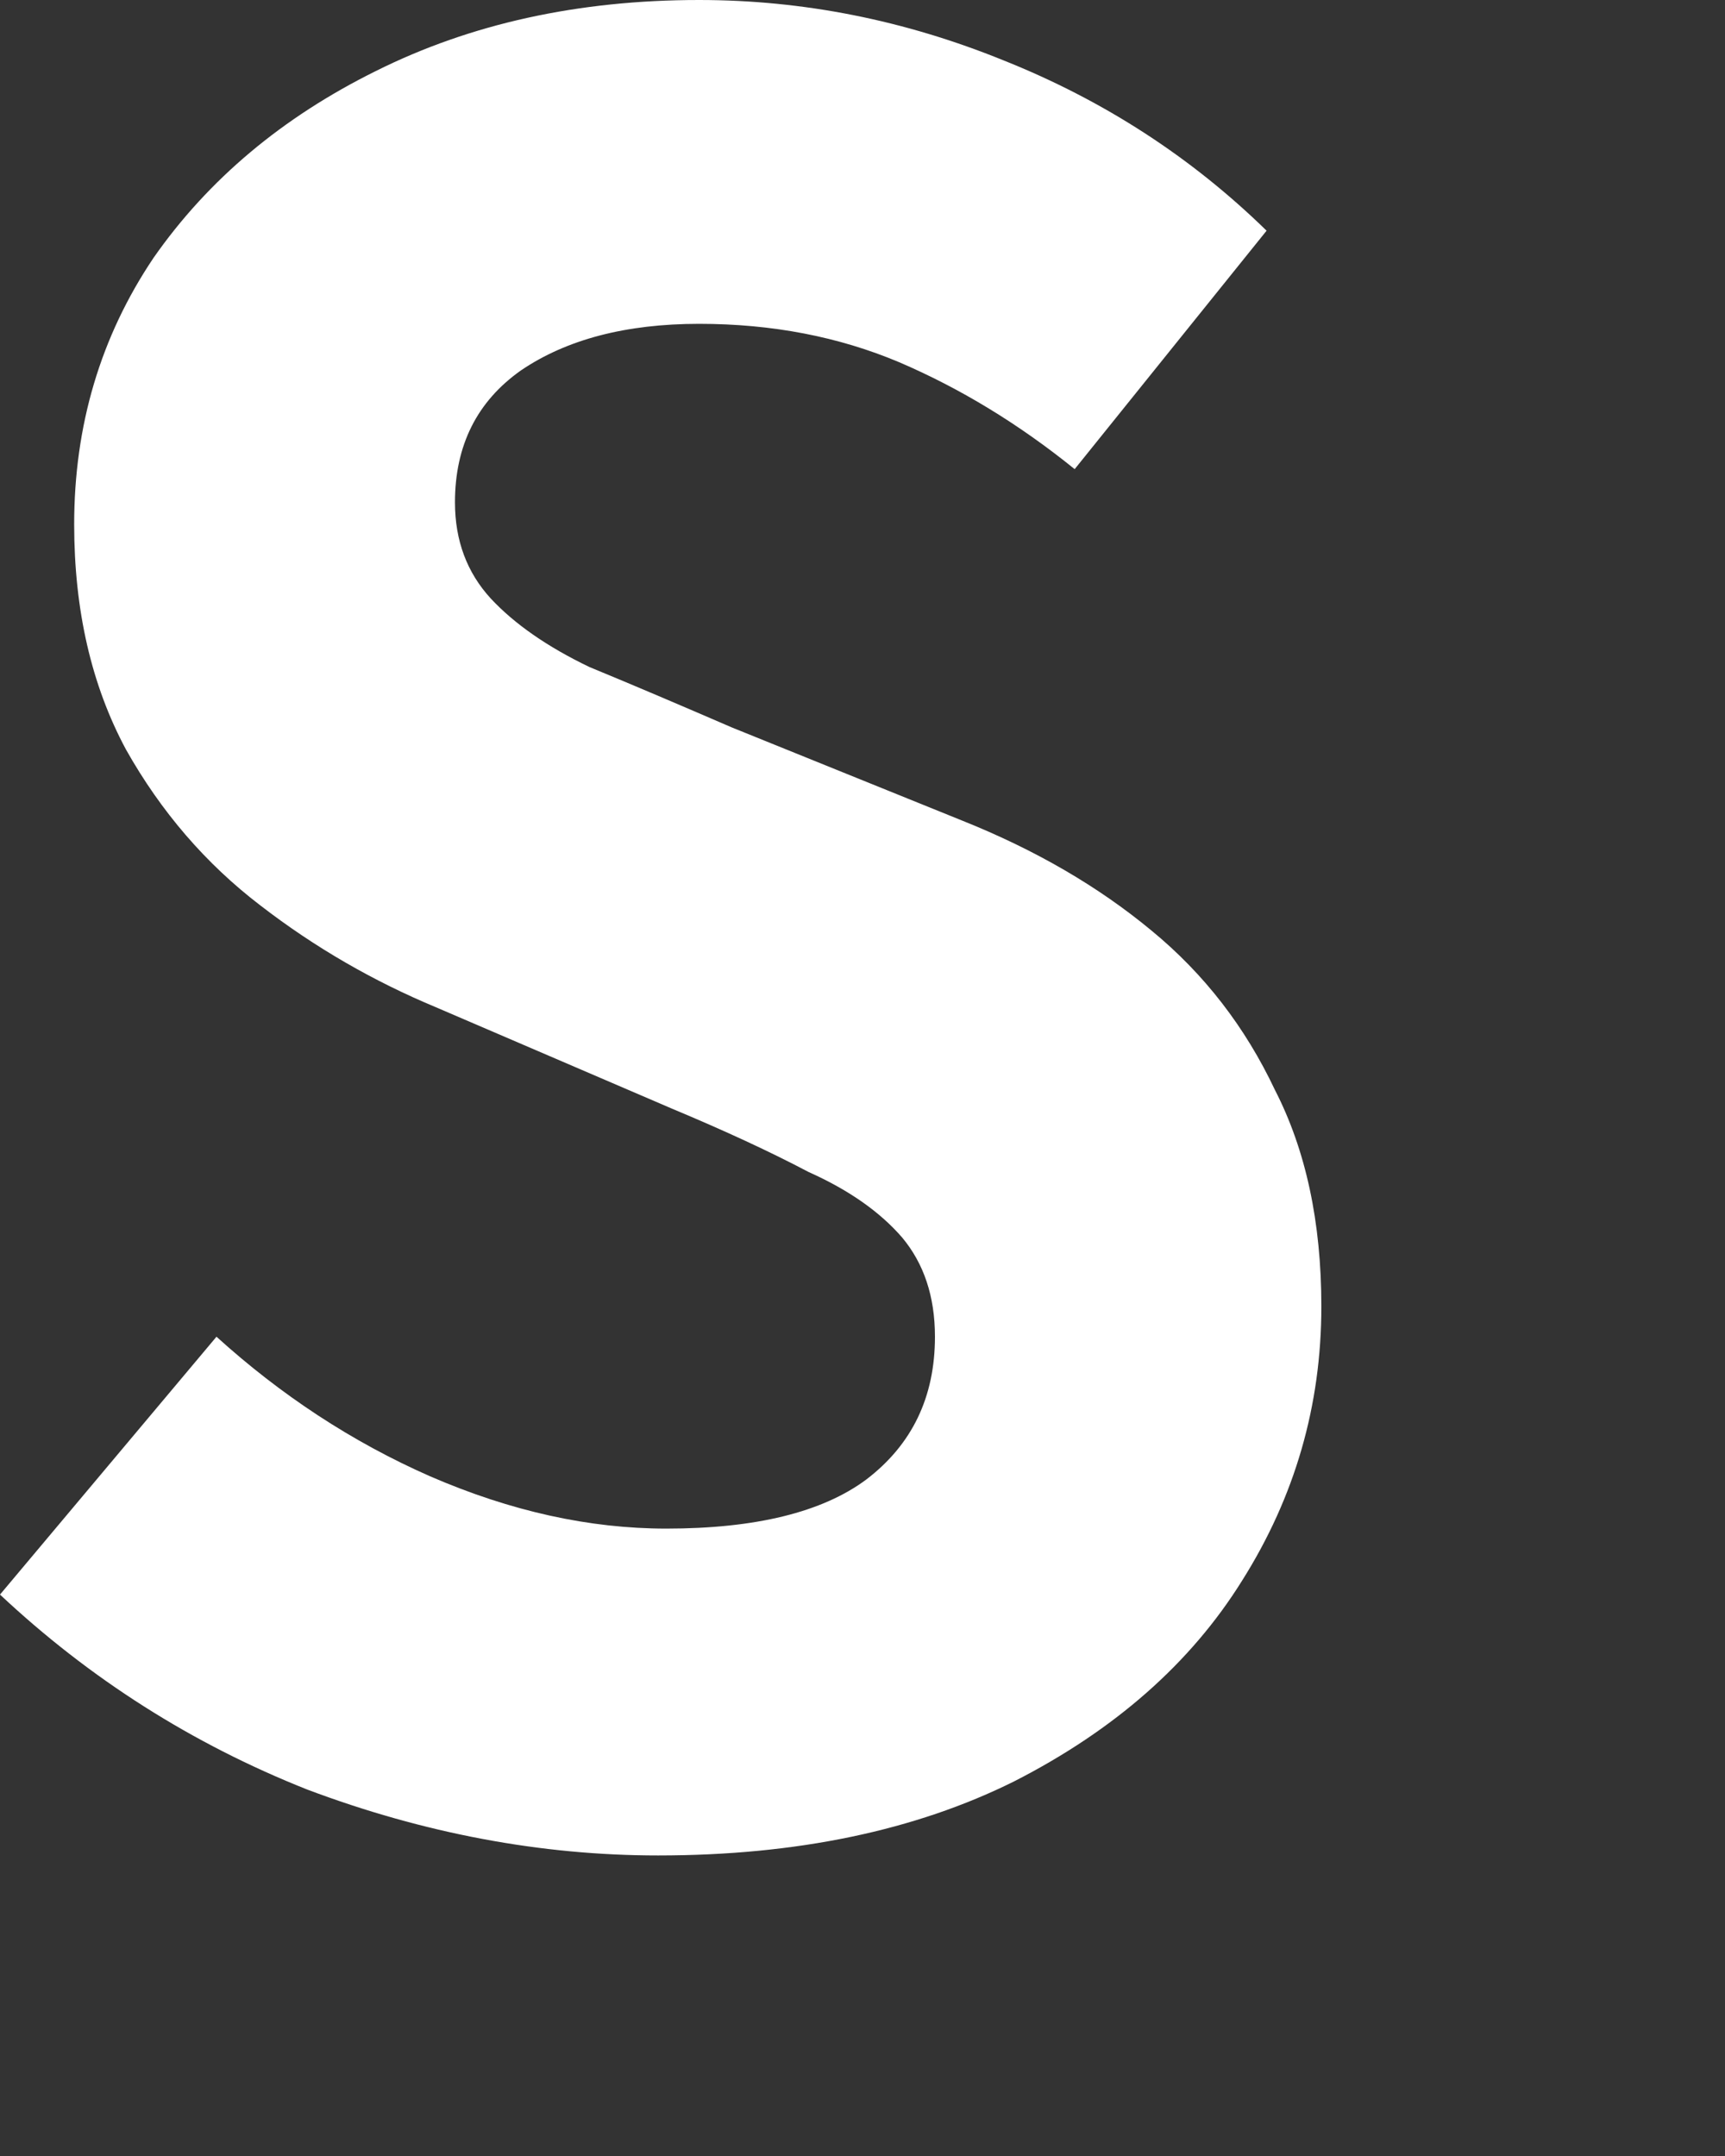 <?xml version="1.0" encoding="utf-8"?>
<svg xmlns="http://www.w3.org/2000/svg" fill="none" height="100%" overflow="visible" preserveAspectRatio="none" style="display: block;" viewBox="0 0 4 5" width="100%">
<rect x="0" y="0" width="4" height="5" fill="#333333" stroke="none"/>
<path d="M1.526 4.303C1.255 4.303 0.983 4.252 0.712 4.15C0.445 4.044 0.208 3.893 0 3.698L0.502 3.1C0.651 3.235 0.816 3.344 0.998 3.424C1.185 3.505 1.367 3.545 1.545 3.545C1.752 3.545 1.907 3.507 2.009 3.431C2.115 3.35 2.168 3.24 2.168 3.1C2.168 3.006 2.142 2.93 2.092 2.87C2.041 2.811 1.969 2.76 1.875 2.718C1.786 2.671 1.68 2.622 1.558 2.571L1.011 2.336C0.867 2.276 0.731 2.198 0.604 2.1C0.477 2.003 0.373 1.882 0.292 1.738C0.212 1.589 0.172 1.415 0.172 1.216C0.172 0.987 0.233 0.781 0.356 0.598C0.483 0.416 0.655 0.272 0.871 0.165C1.091 0.055 1.341 0 1.621 0C1.863 0 2.098 0.047 2.327 0.14C2.56 0.233 2.763 0.365 2.937 0.535L2.492 1.088C2.361 0.982 2.225 0.9 2.085 0.84C1.945 0.781 1.791 0.751 1.621 0.751C1.452 0.751 1.314 0.787 1.208 0.859C1.106 0.931 1.055 1.033 1.055 1.165C1.055 1.254 1.083 1.328 1.138 1.388C1.193 1.447 1.269 1.5 1.367 1.547C1.469 1.589 1.579 1.636 1.697 1.687L2.231 1.903C2.401 1.971 2.547 2.056 2.67 2.158C2.793 2.259 2.888 2.383 2.956 2.527C3.028 2.667 3.064 2.834 3.064 3.03C3.064 3.259 3.003 3.471 2.88 3.666C2.761 3.857 2.585 4.012 2.352 4.131C2.123 4.245 1.848 4.303 1.526 4.303Z" fill="white" id="Vector"/>
</svg>